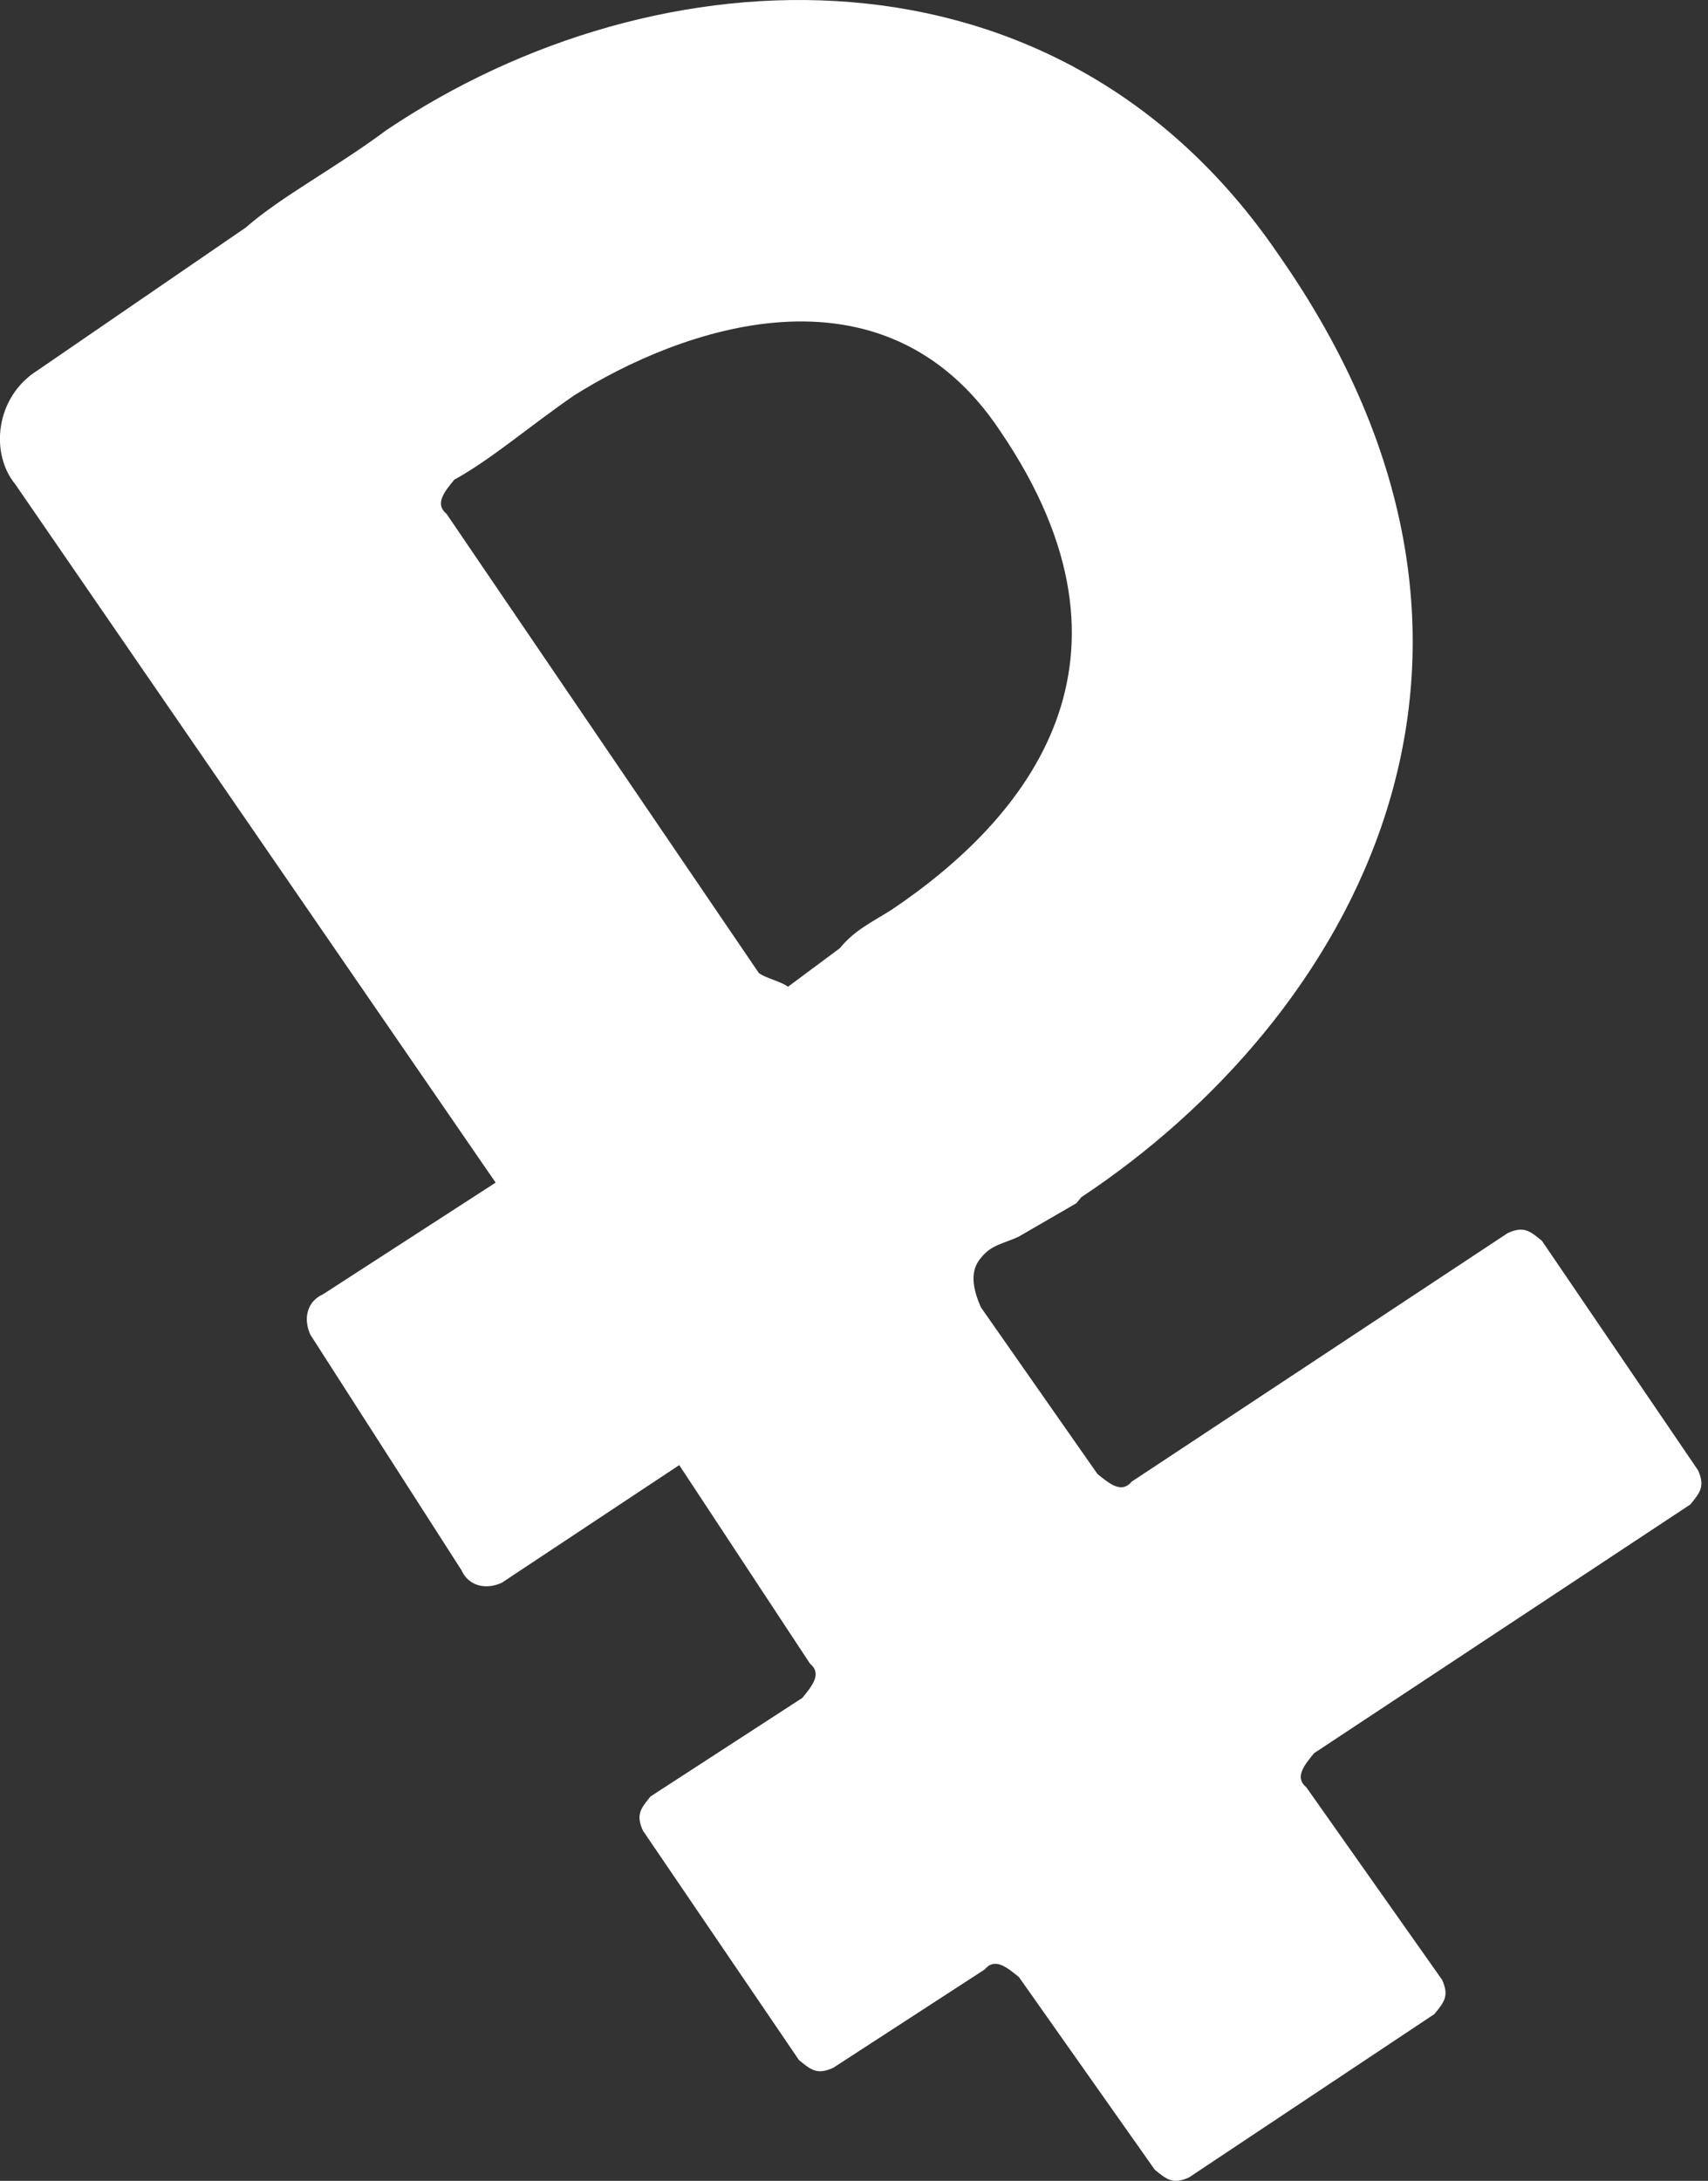 <?xml version="1.0" encoding="UTF-8"?> <svg xmlns="http://www.w3.org/2000/svg" width="76" height="97" viewBox="0 0 76 97" fill="none"><rect x="0" y="0" width="76" height="97" fill="#333333" stroke="none"/> <path d="M43.674 55.915C44.116 55.376 44.606 55.328 45.318 55.01L47.895 53.517L48.116 53.248C59.97 45.393 69.533 29.345 56.86 11.282C47.026 -3.099 29.273 -2.338 17.198 5.786C14.89 7.5 12.535 8.722 10.939 10.118L1.661 16.481C-0.204 17.655 -0.453 20.156 0.673 21.53L22.054 52.6L14.372 57.568C13.66 57.885 13.488 58.645 13.805 59.357L20.532 69.836C20.849 70.547 21.609 70.72 22.321 70.402L30.224 65.165L36.045 74C36.584 74.442 36.142 74.981 35.7 75.52L28.95 79.9C28.508 80.439 28.287 80.708 28.605 81.419L35.552 91.629C36.091 92.071 36.36 92.292 37.072 91.974L43.821 87.594C44.263 87.055 44.802 87.497 45.341 87.939L51.384 96.505C51.922 96.947 52.192 97.168 52.903 96.85L63.825 89.582C64.267 89.043 64.488 88.774 64.171 88.062L58.128 79.497C57.589 79.055 58.031 78.516 58.474 77.977L75.212 66.917C75.654 66.378 75.875 66.109 75.558 65.397L68.61 55.188C68.072 54.746 67.802 54.525 67.091 54.843L50.352 65.903C49.91 66.442 49.371 66 48.832 65.558L43.646 58.146C43.011 56.723 43.453 56.184 43.674 55.915ZM33.763 43.274L19.869 22.855C19.33 22.413 19.772 21.874 20.214 21.336C21.858 20.431 23.454 19.035 25.54 17.591C30.203 14.655 39.281 11.283 44.515 19.186C51.463 29.395 45.715 36.4 39.677 40.462C38.744 41.049 38.033 41.367 37.369 42.175L35.062 43.889C34.793 43.668 34.033 43.495 33.763 43.274Z" fill="white"></path> </svg> 